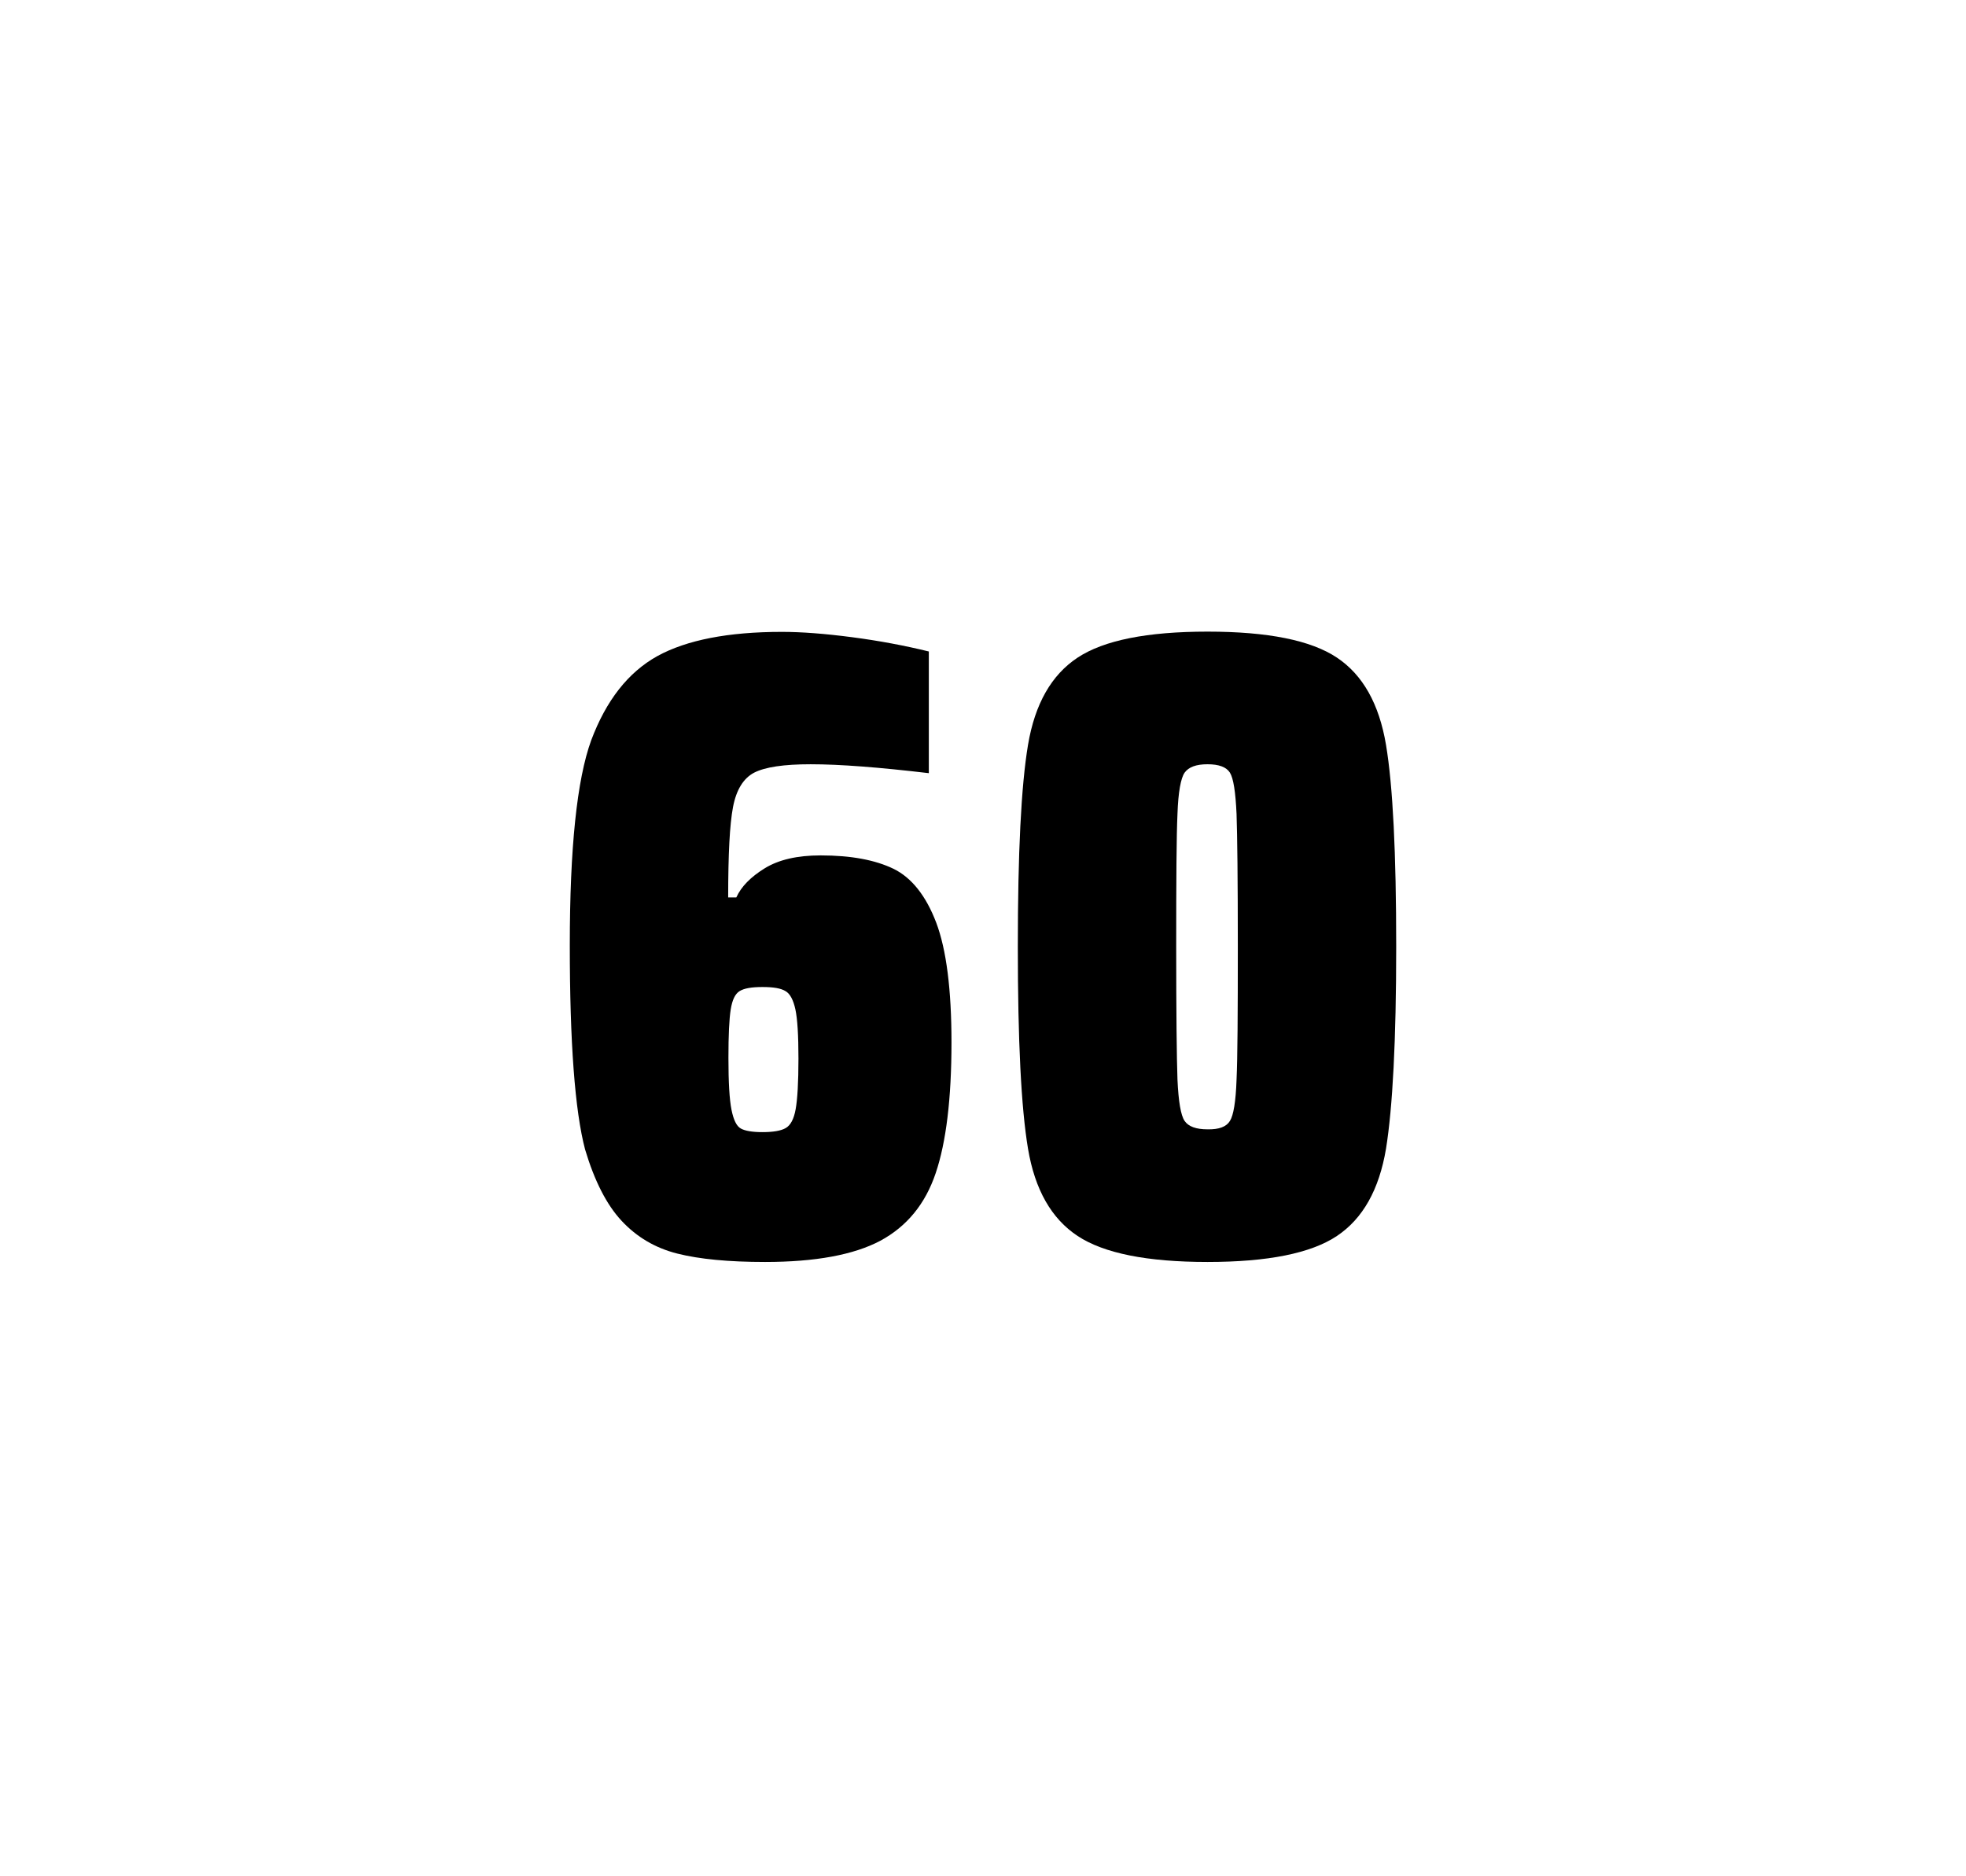 <?xml version="1.0" encoding="utf-8"?>
<svg version="1.1" id="wrapper" x="0px" y="0px" viewBox="0 0 772.1 737" style="enable-background:new 0 0 772.1 737;" xmlns="http://www.w3.org/2000/svg">
  <style type="text/css">
	.st0{fill:none;}
</style>
  <path id="frame" class="st0" d="M 1.5 0 L 770.5 0 C 771.3 0 772 0.7 772 1.5 L 772 735.4 C 772 736.2 771.3 736.9 770.5 736.9 L 1.5 736.9 C 0.7 736.9 0 736.2 0 735.4 L 0 1.5 C 0 0.7 0.7 0 1.5 0 Z"/>
  <g id="numbers"><path id="six" d="M 265.974 492.4 C 257.274 490.2 250.074 485.9 244.174 479.6 C 238.274 473.3 233.474 463.9 229.774 451.5 C 225.774 436.3 223.774 409.5 223.774 371.3 C 223.774 333.1 226.574 306.2 232.174 290.8 C 238.074 275.1 246.674 264.1 258.174 257.7 C 269.674 251.4 285.974 248.2 307.074 248.2 C 314.774 248.2 323.974 248.9 334.674 250.3 C 345.374 251.7 355.374 253.6 364.774 255.9 L 364.774 303.7 C 345.274 301.4 329.874 300.2 318.374 300.2 C 307.774 300.2 300.474 301.3 296.174 303.5 C 291.974 305.7 289.174 310.2 287.874 317 C 286.574 323.8 285.974 335.6 285.974 352.5 L 289.174 352.5 C 291.074 348.3 294.774 344.5 300.274 341.1 C 305.774 337.7 313.074 336 322.274 336 C 334.274 336 343.774 337.8 350.974 341.3 C 358.074 344.8 363.674 351.9 367.674 362.4 C 371.674 373 373.674 388.7 373.674 409.5 C 373.674 431.5 371.574 448.7 367.474 460.8 C 363.374 473 356.074 481.8 345.674 487.4 C 335.274 492.9 320.174 495.7 300.474 495.7 C 286.174 495.7 274.674 494.6 265.974 492.4 Z M 308.574 443.1 C 310.474 442 311.774 439.6 312.474 435.7 C 313.174 431.8 313.574 425.2 313.574 415.8 C 313.574 406.7 313.174 400.2 312.374 396.5 C 311.574 392.8 310.274 390.3 308.474 389.3 C 306.674 388.2 303.774 387.7 299.474 387.7 C 295.174 387.7 292.274 388.2 290.474 389.3 C 288.674 390.4 287.574 392.8 286.974 396.5 C 286.374 400.3 286.074 406.6 286.074 415.5 C 286.074 425.1 286.474 431.9 287.274 435.9 C 288.074 439.9 289.274 442.4 290.974 443.3 C 292.574 444.2 295.474 444.7 299.374 444.7 C 303.574 444.7 306.674 444.2 308.574 443.1 Z"/><path id="zero" d="M 423.226 485.5 C 412.926 478.7 406.426 467.3 403.726 451.2 C 401.026 435.1 399.726 408.7 399.726 371.9 C 399.726 335.1 401.026 308.7 403.726 292.6 C 406.426 276.5 412.926 265.1 423.226 258.3 C 433.526 251.5 450.526 248.1 474.226 248.1 C 497.926 248.1 514.826 251.5 525.026 258.3 C 535.226 265.1 541.626 276.5 544.326 292.6 C 547.026 308.7 548.326 335.1 548.326 371.9 C 548.326 408.7 546.926 435.1 544.326 451.2 C 541.626 467.3 535.226 478.7 525.026 485.5 C 514.826 492.3 497.926 495.7 474.226 495.7 C 450.526 495.7 433.526 492.3 423.226 485.5 Z M 483.026 440.3 C 484.426 438.1 485.326 432.7 485.626 424.1 C 486.026 415.5 486.126 398.1 486.126 371.9 C 486.126 345.6 485.926 328.2 485.626 319.7 C 485.226 311.1 484.426 305.8 483.026 303.5 C 481.626 301.3 478.726 300.2 474.226 300.2 C 469.726 300.2 466.826 301.3 465.226 303.5 C 463.726 305.7 462.726 311.1 462.426 319.7 C 462.026 328.3 461.926 345.7 461.926 371.9 C 461.926 398.2 462.126 415.6 462.426 424.1 C 462.826 432.7 463.726 438.1 465.226 440.3 C 466.726 442.5 469.726 443.6 474.226 443.6 C 478.726 443.7 481.626 442.6 483.026 440.3 Z"/></g>
</svg>
